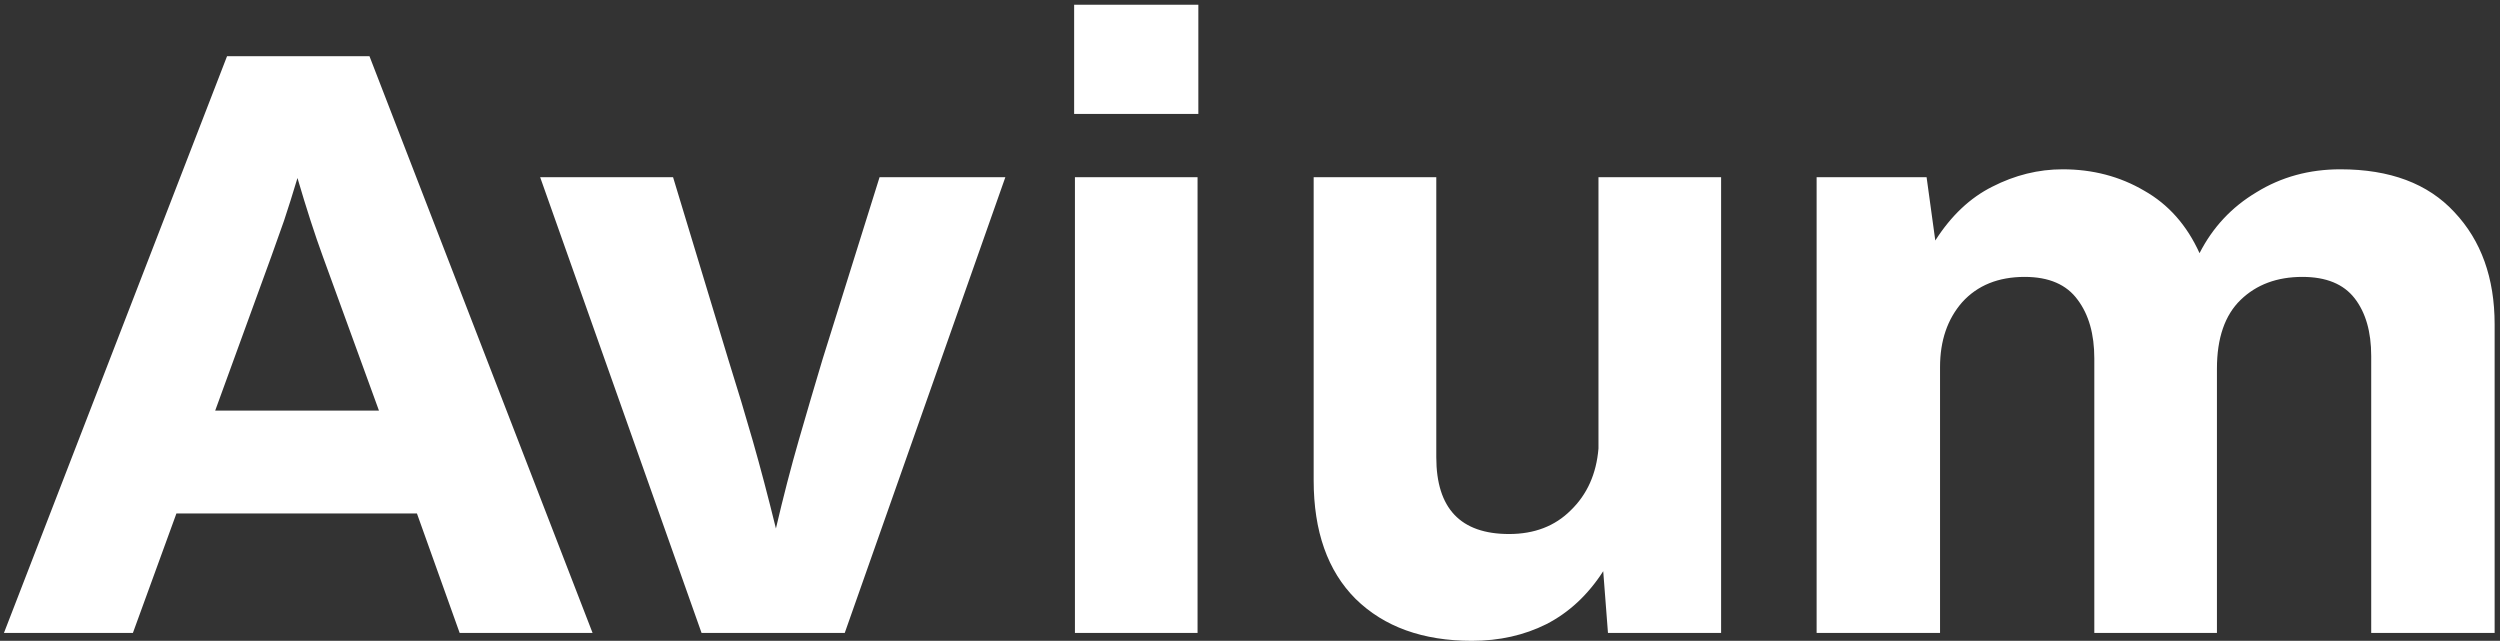 <svg width="316" height="81" viewBox="0 0 316 81" fill="none" xmlns="http://www.w3.org/2000/svg">
<rect x="0" y="0" width="316" height="81" fill="#333333" stroke="none"/>
<path d="M0.5 80L28.7 7.1H46.7L74.9 80H58.1L52.7 64.9H22.3L16.8 80H0.5ZM34.3 32.4L27.2 51.9H47.9L40.8 32.4C39.8 29.667 38.733 26.367 37.6 22.5C37 24.5 36.433 26.3 35.9 27.9C35.367 29.433 34.833 30.933 34.3 32.4ZM88.676 80L68.276 22.4H85.076L92.076 45.5C93.209 49.1 94.242 52.533 95.176 55.8C96.109 59.067 97.076 62.733 98.076 66.8C99.009 62.8 99.976 59.067 100.976 55.6C101.976 52.133 102.976 48.733 103.976 45.4L111.176 22.4H127.076L106.776 80H88.676ZM135.871 80V22.4H151.371V80H135.871ZM135.771 14.4V0.6H151.471V14.4H135.771ZM186.047 81C179.847 81 174.947 79.233 171.347 75.7C167.814 72.167 166.047 67.167 166.047 60.7V22.4H181.547V57.8C181.547 64.267 184.614 67.5 190.747 67.5C193.947 67.5 196.547 66.5 198.547 64.5C200.614 62.5 201.78 59.9 202.047 56.7V22.4H217.547V80H203.247L202.647 72.2C200.714 75.2 198.314 77.433 195.447 78.9C192.647 80.3 189.514 81 186.047 81ZM229.621 80V22.4H243.521L244.621 30.4C246.621 27.267 249.021 25 251.821 23.6C254.688 22.133 257.654 21.4 260.721 21.4C264.521 21.4 267.954 22.3 271.021 24.1C274.088 25.833 276.421 28.467 278.021 32C279.688 28.733 282.088 26.167 285.221 24.3C288.354 22.367 291.888 21.4 295.821 21.4C302.088 21.4 306.888 23.2 310.221 26.8C313.621 30.4 315.321 35.133 315.321 41V80H299.721V45C299.721 41.933 299.021 39.5 297.621 37.7C296.221 35.9 294.021 35 291.021 35C287.821 35 285.221 35.967 283.221 37.9C281.221 39.833 280.221 42.733 280.221 46.6V80H264.721V45.3C264.721 42.233 264.021 39.767 262.621 37.9C261.221 35.967 258.988 35 255.921 35C252.588 35 249.954 36.067 248.021 38.2C246.154 40.333 245.221 43.067 245.221 46.4V80H229.621Z" fill="white"/>
</svg>
